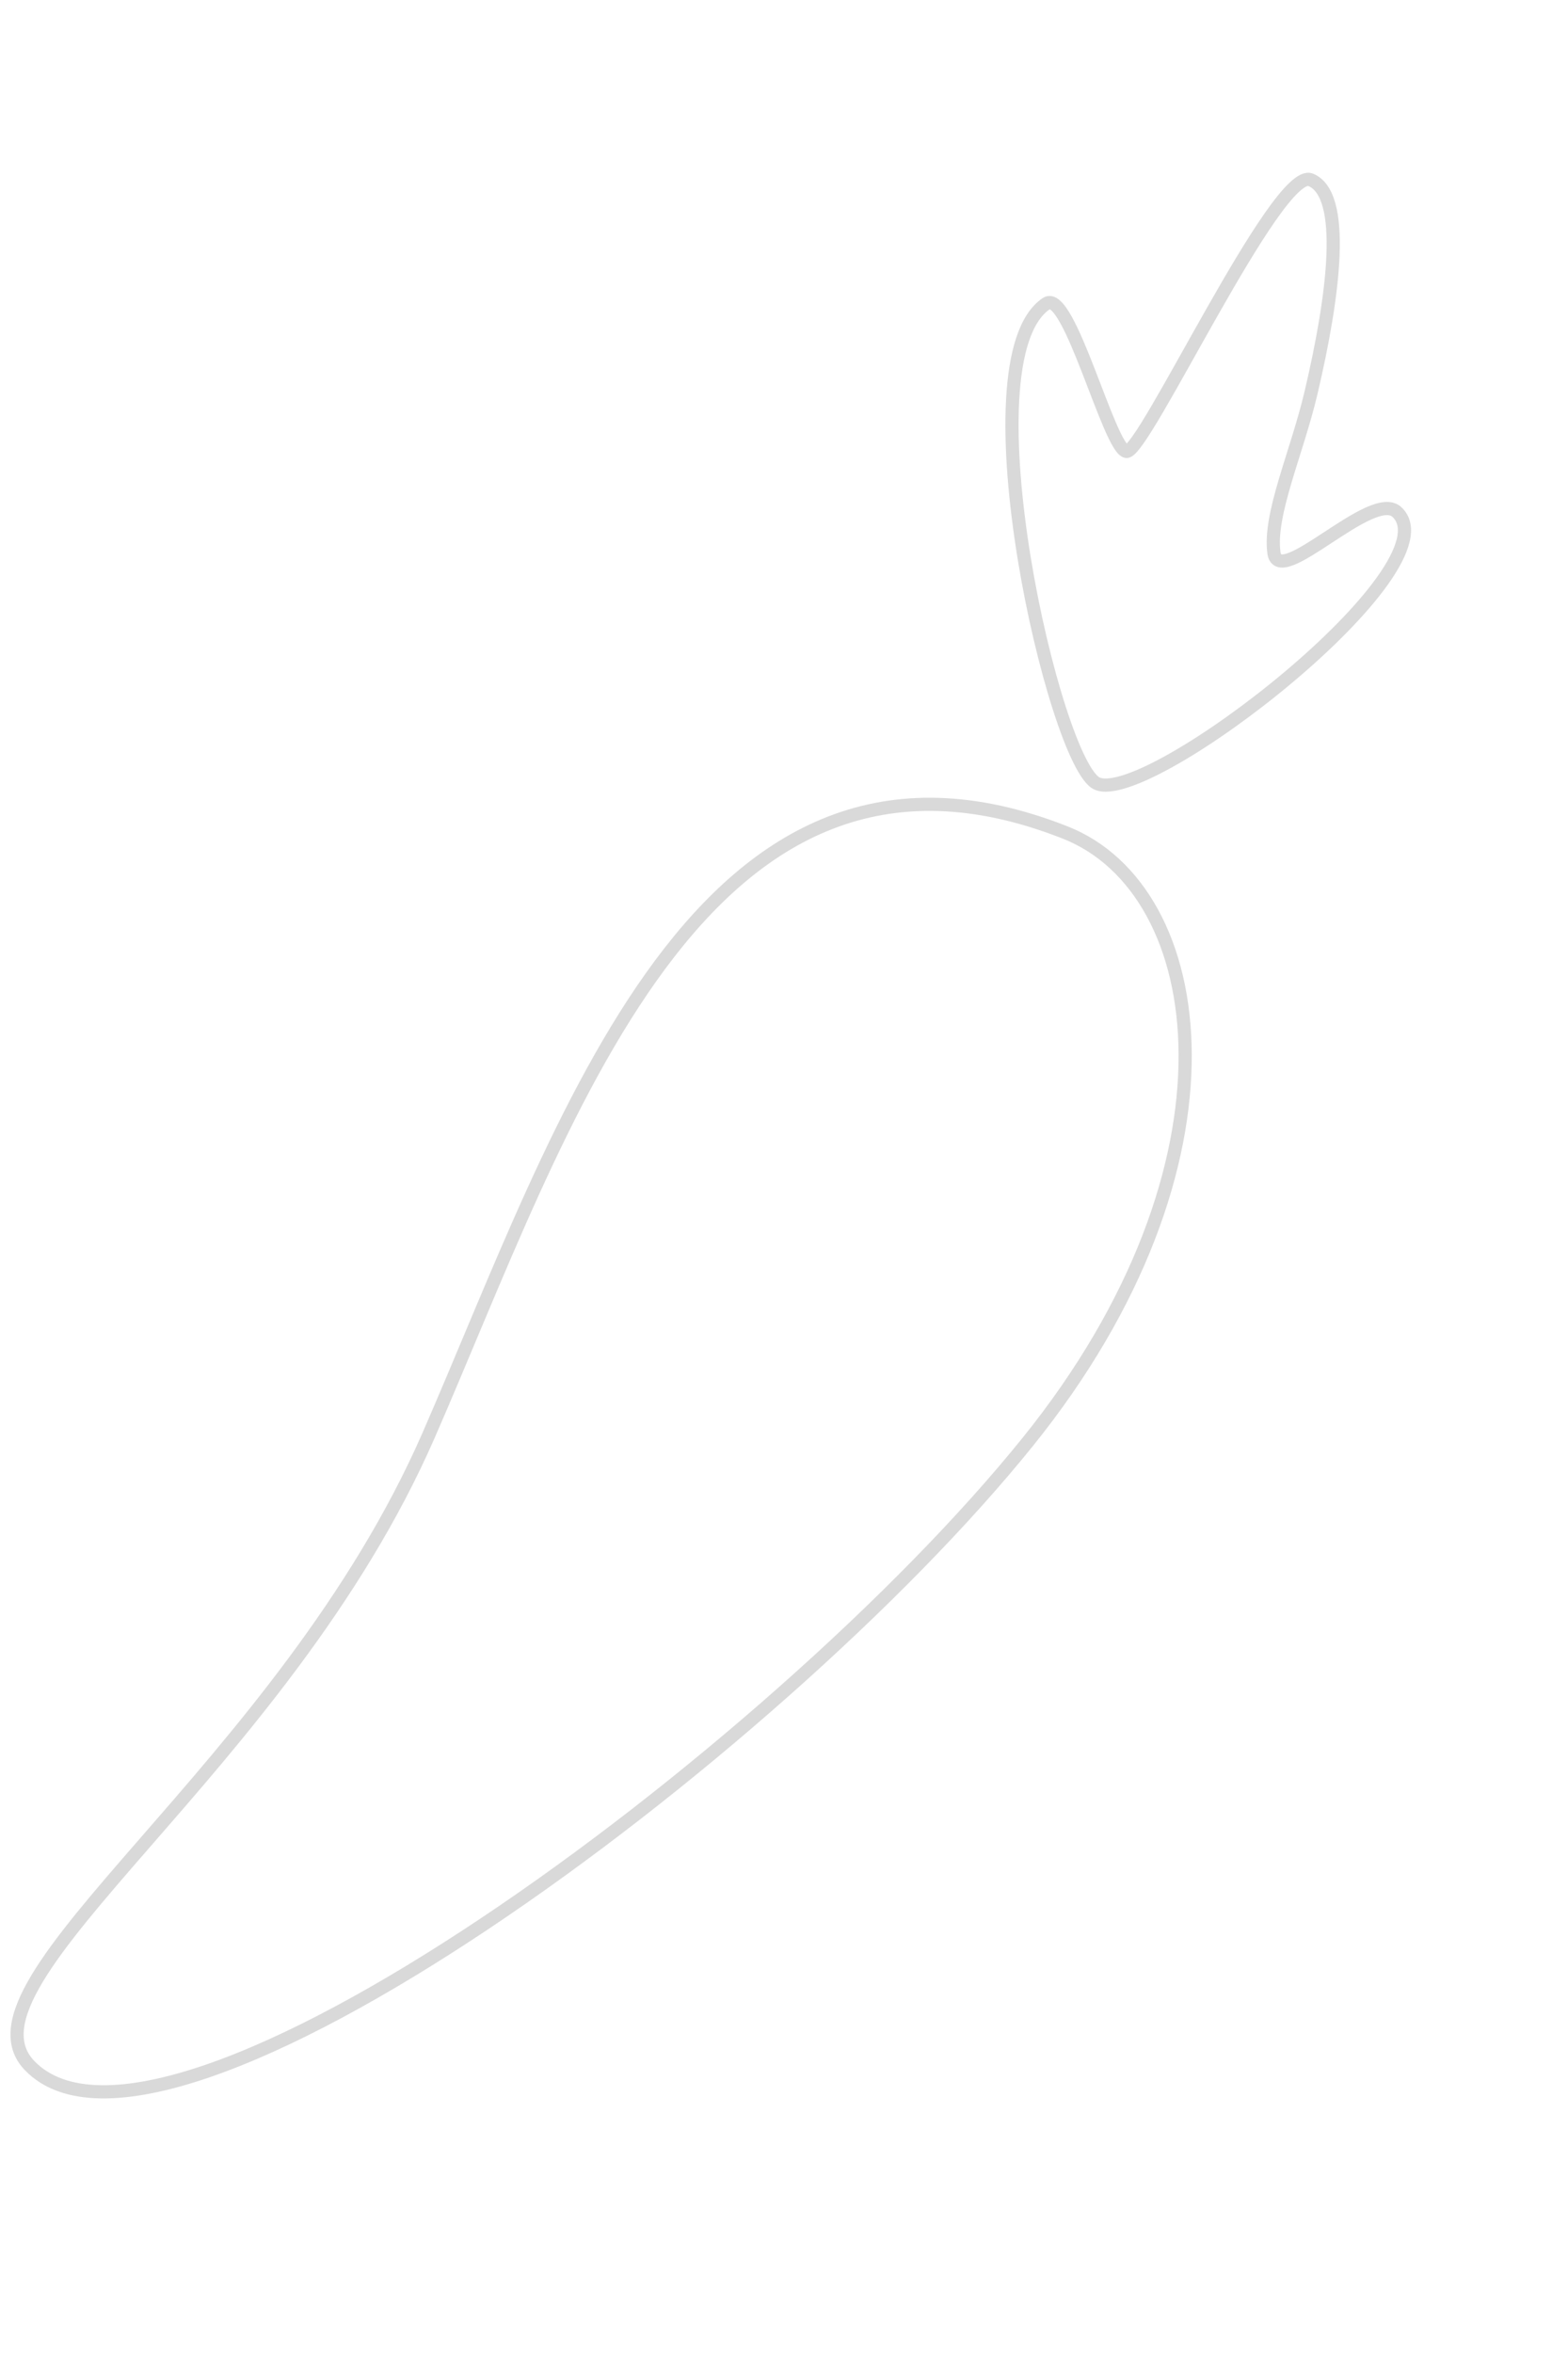 <?xml version="1.0" encoding="UTF-8"?> <svg xmlns="http://www.w3.org/2000/svg" width="238" height="357" viewBox="0 0 238 357" fill="none"><path d="M198.95 27.286C204.391 29.542 202.511 44.674 198.987 59.622C196.818 68.811 192.548 78.059 193.37 83.9C194.144 89.429 208.252 74.159 212.037 77.691C221.009 86.085 174.384 122.35 166.524 118.885C160.126 116.058 145.965 54.696 158.824 46.056C162.263 43.742 168.352 68.097 170.973 68.494C173.599 68.878 193.873 25.174 198.95 27.286Z" stroke="#D9D9D9" stroke-width="2" stroke-miterlimit="10"></path><path d="M161.678 126.308C183.797 135.013 190.031 176.575 155.979 218.793C117.665 266.293 25.005 334.607 4.501 313.403C-7.863 300.611 42.948 268.358 65.058 217.762C85.426 171.153 106.19 104.458 161.678 126.308Z" stroke="#D9D9D9" stroke-width="2" stroke-miterlimit="10"></path></svg> 